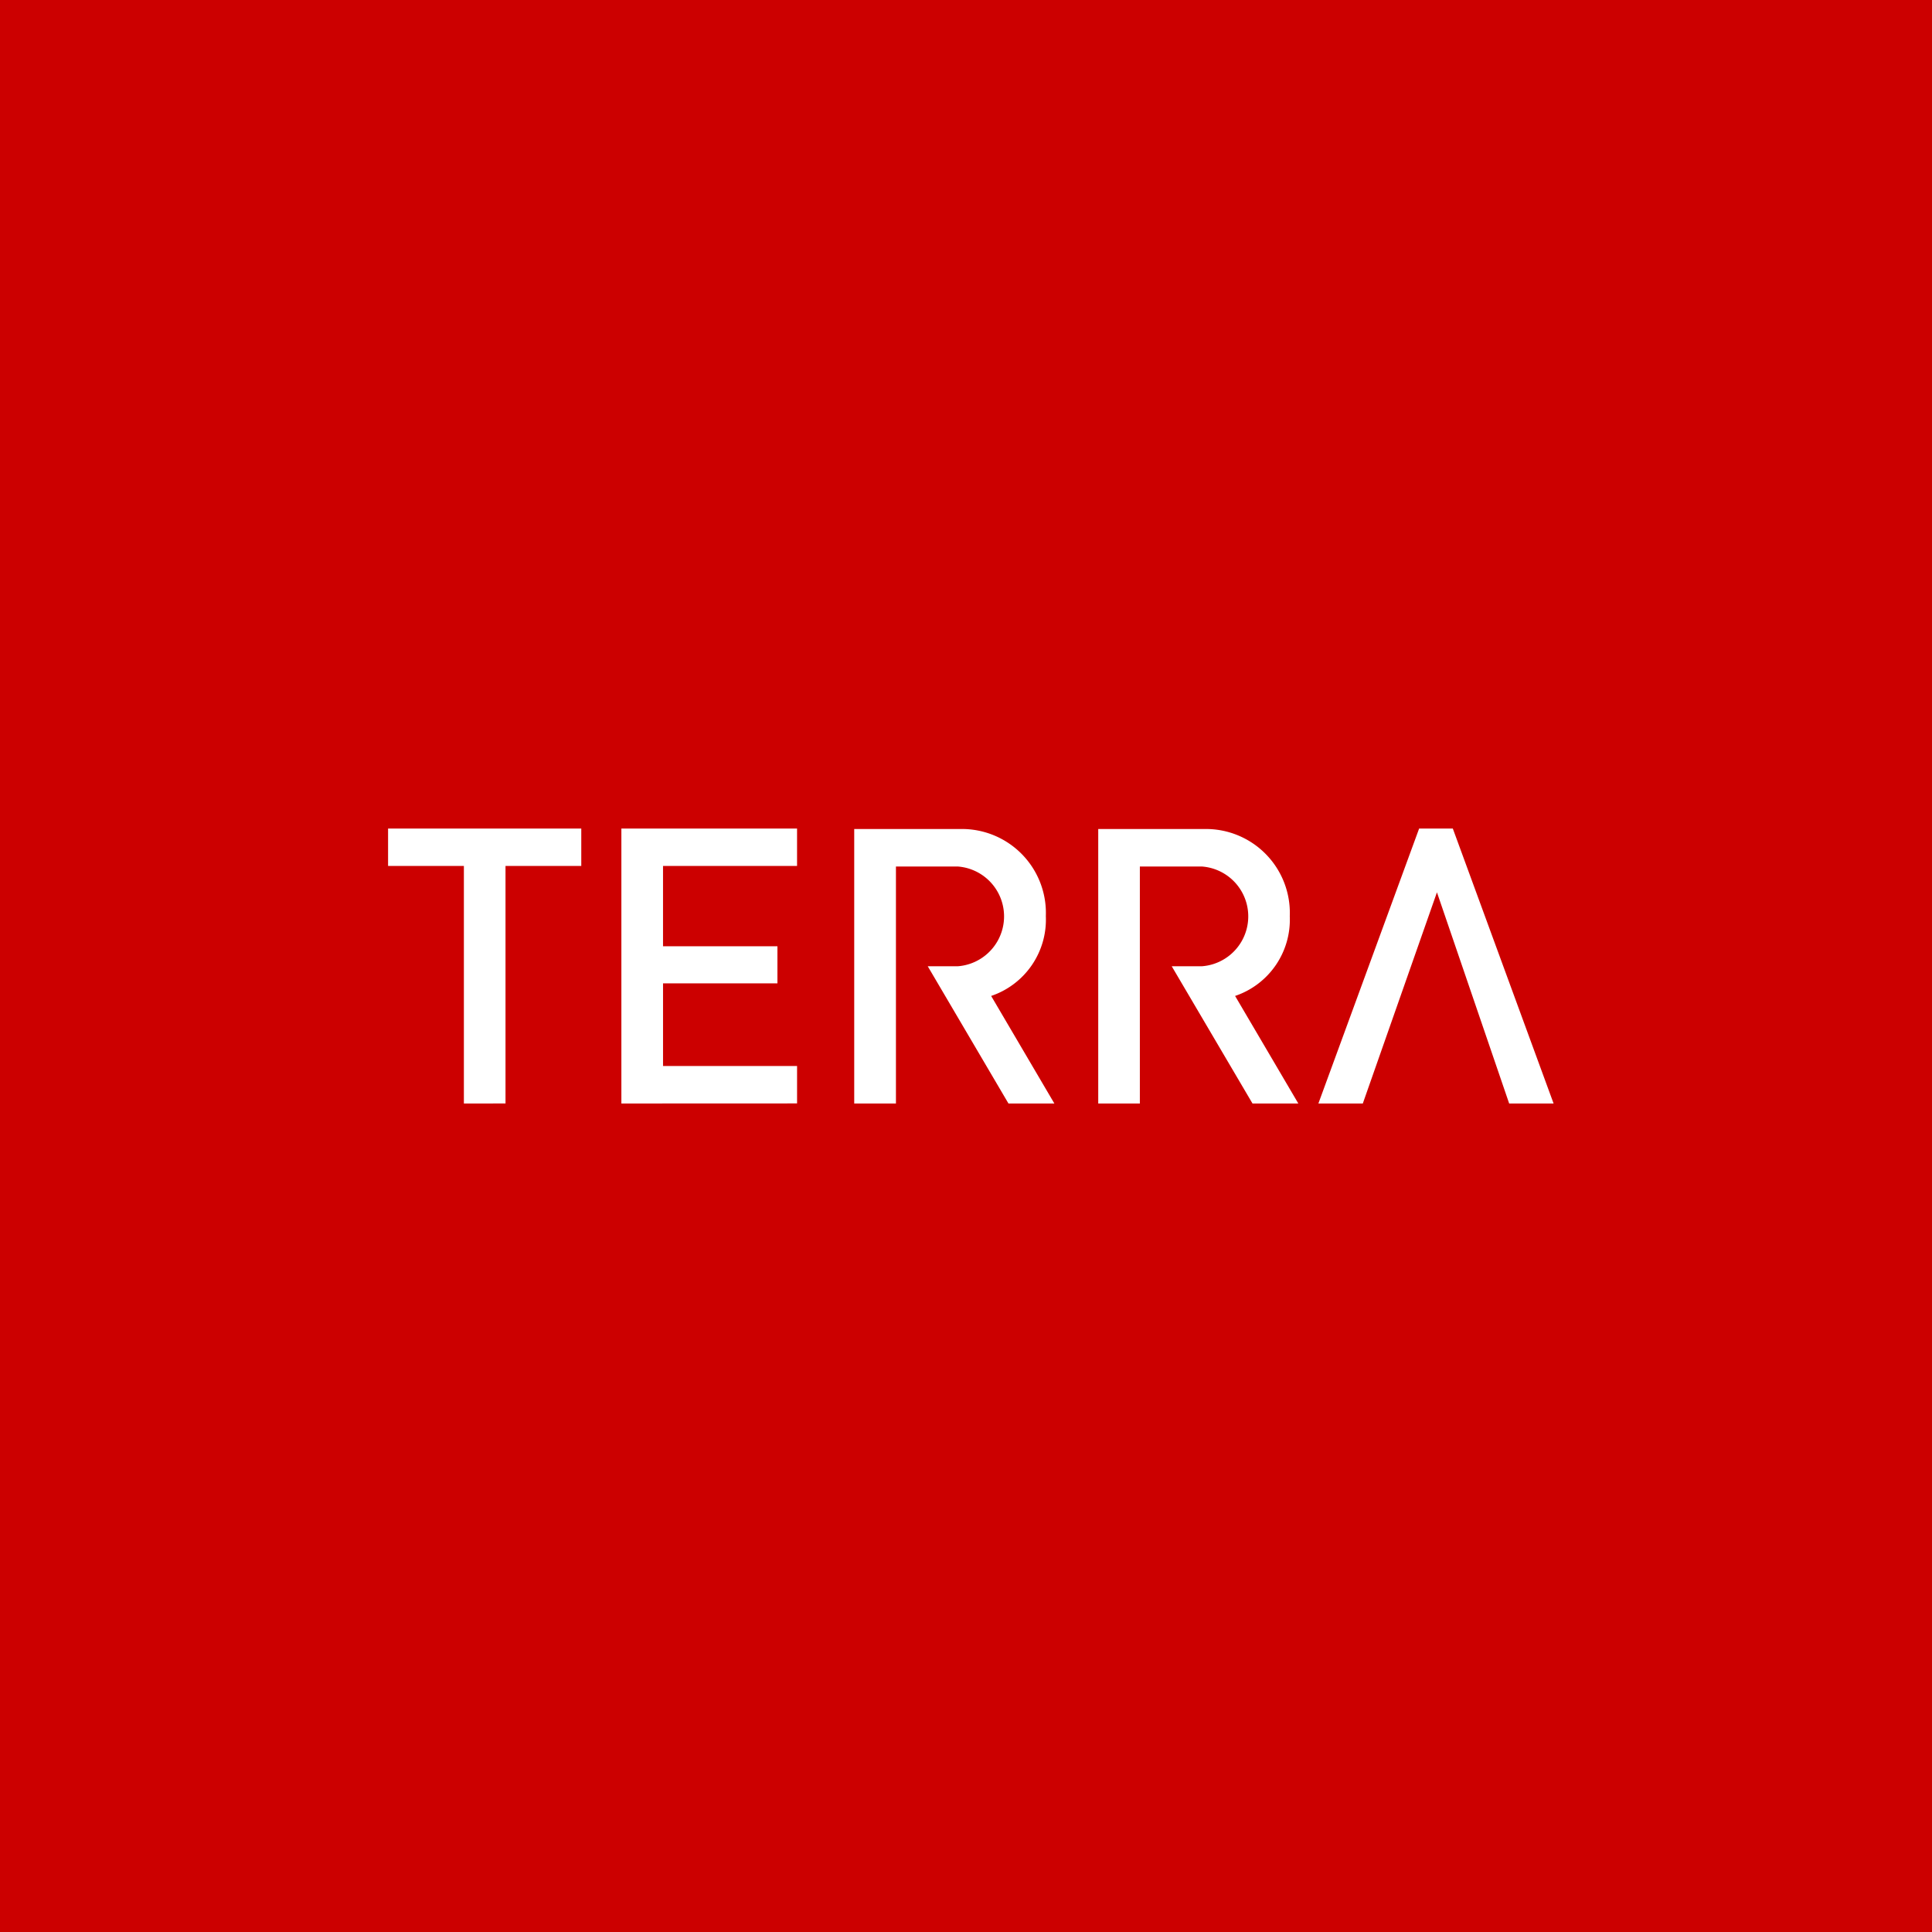 <svg xmlns="http://www.w3.org/2000/svg" width="160" height="160" viewBox="0 0 160 160">
  <g id="logo" transform="translate(-98 -1622)">
    <rect id="bg" width="160" height="160" transform="translate(98 1622)" fill="#c00"/>
    <path id="logo-2" data-name="logo" d="M55.477,99.964V77.192H70.026v3.1h-11.1v6.651H68.4v3.071H58.927v6.844h11.1v3.1Zm73.523,0-5.981-17.489-6.14,17.489H113.2l8.344-22.772h2.788l8.347,22.772Zm-21.256,0L101.056,88.6h2.468a4.141,4.141,0,0,0,0-8.264H98.415V99.964H94.968V77.232h8.813a6.949,6.949,0,0,1,7.05,7.218,6.669,6.669,0,0,1-4.529,6.607l5.237,8.908Zm-20.21,0L80.85,88.6h2.465a4.142,4.142,0,0,0,0-8.264h-5.1V99.964H74.76V77.232H83.57a6.954,6.954,0,0,1,7.059,7.218A6.672,6.672,0,0,1,86.1,91.057l5.236,8.908Zm-45.1,0V80.292H36.156v-3.1h16v3.1H45.881v19.67Z" transform="translate(93.983 1613.423)" fill="#fff"/>
  </g>
</svg>
